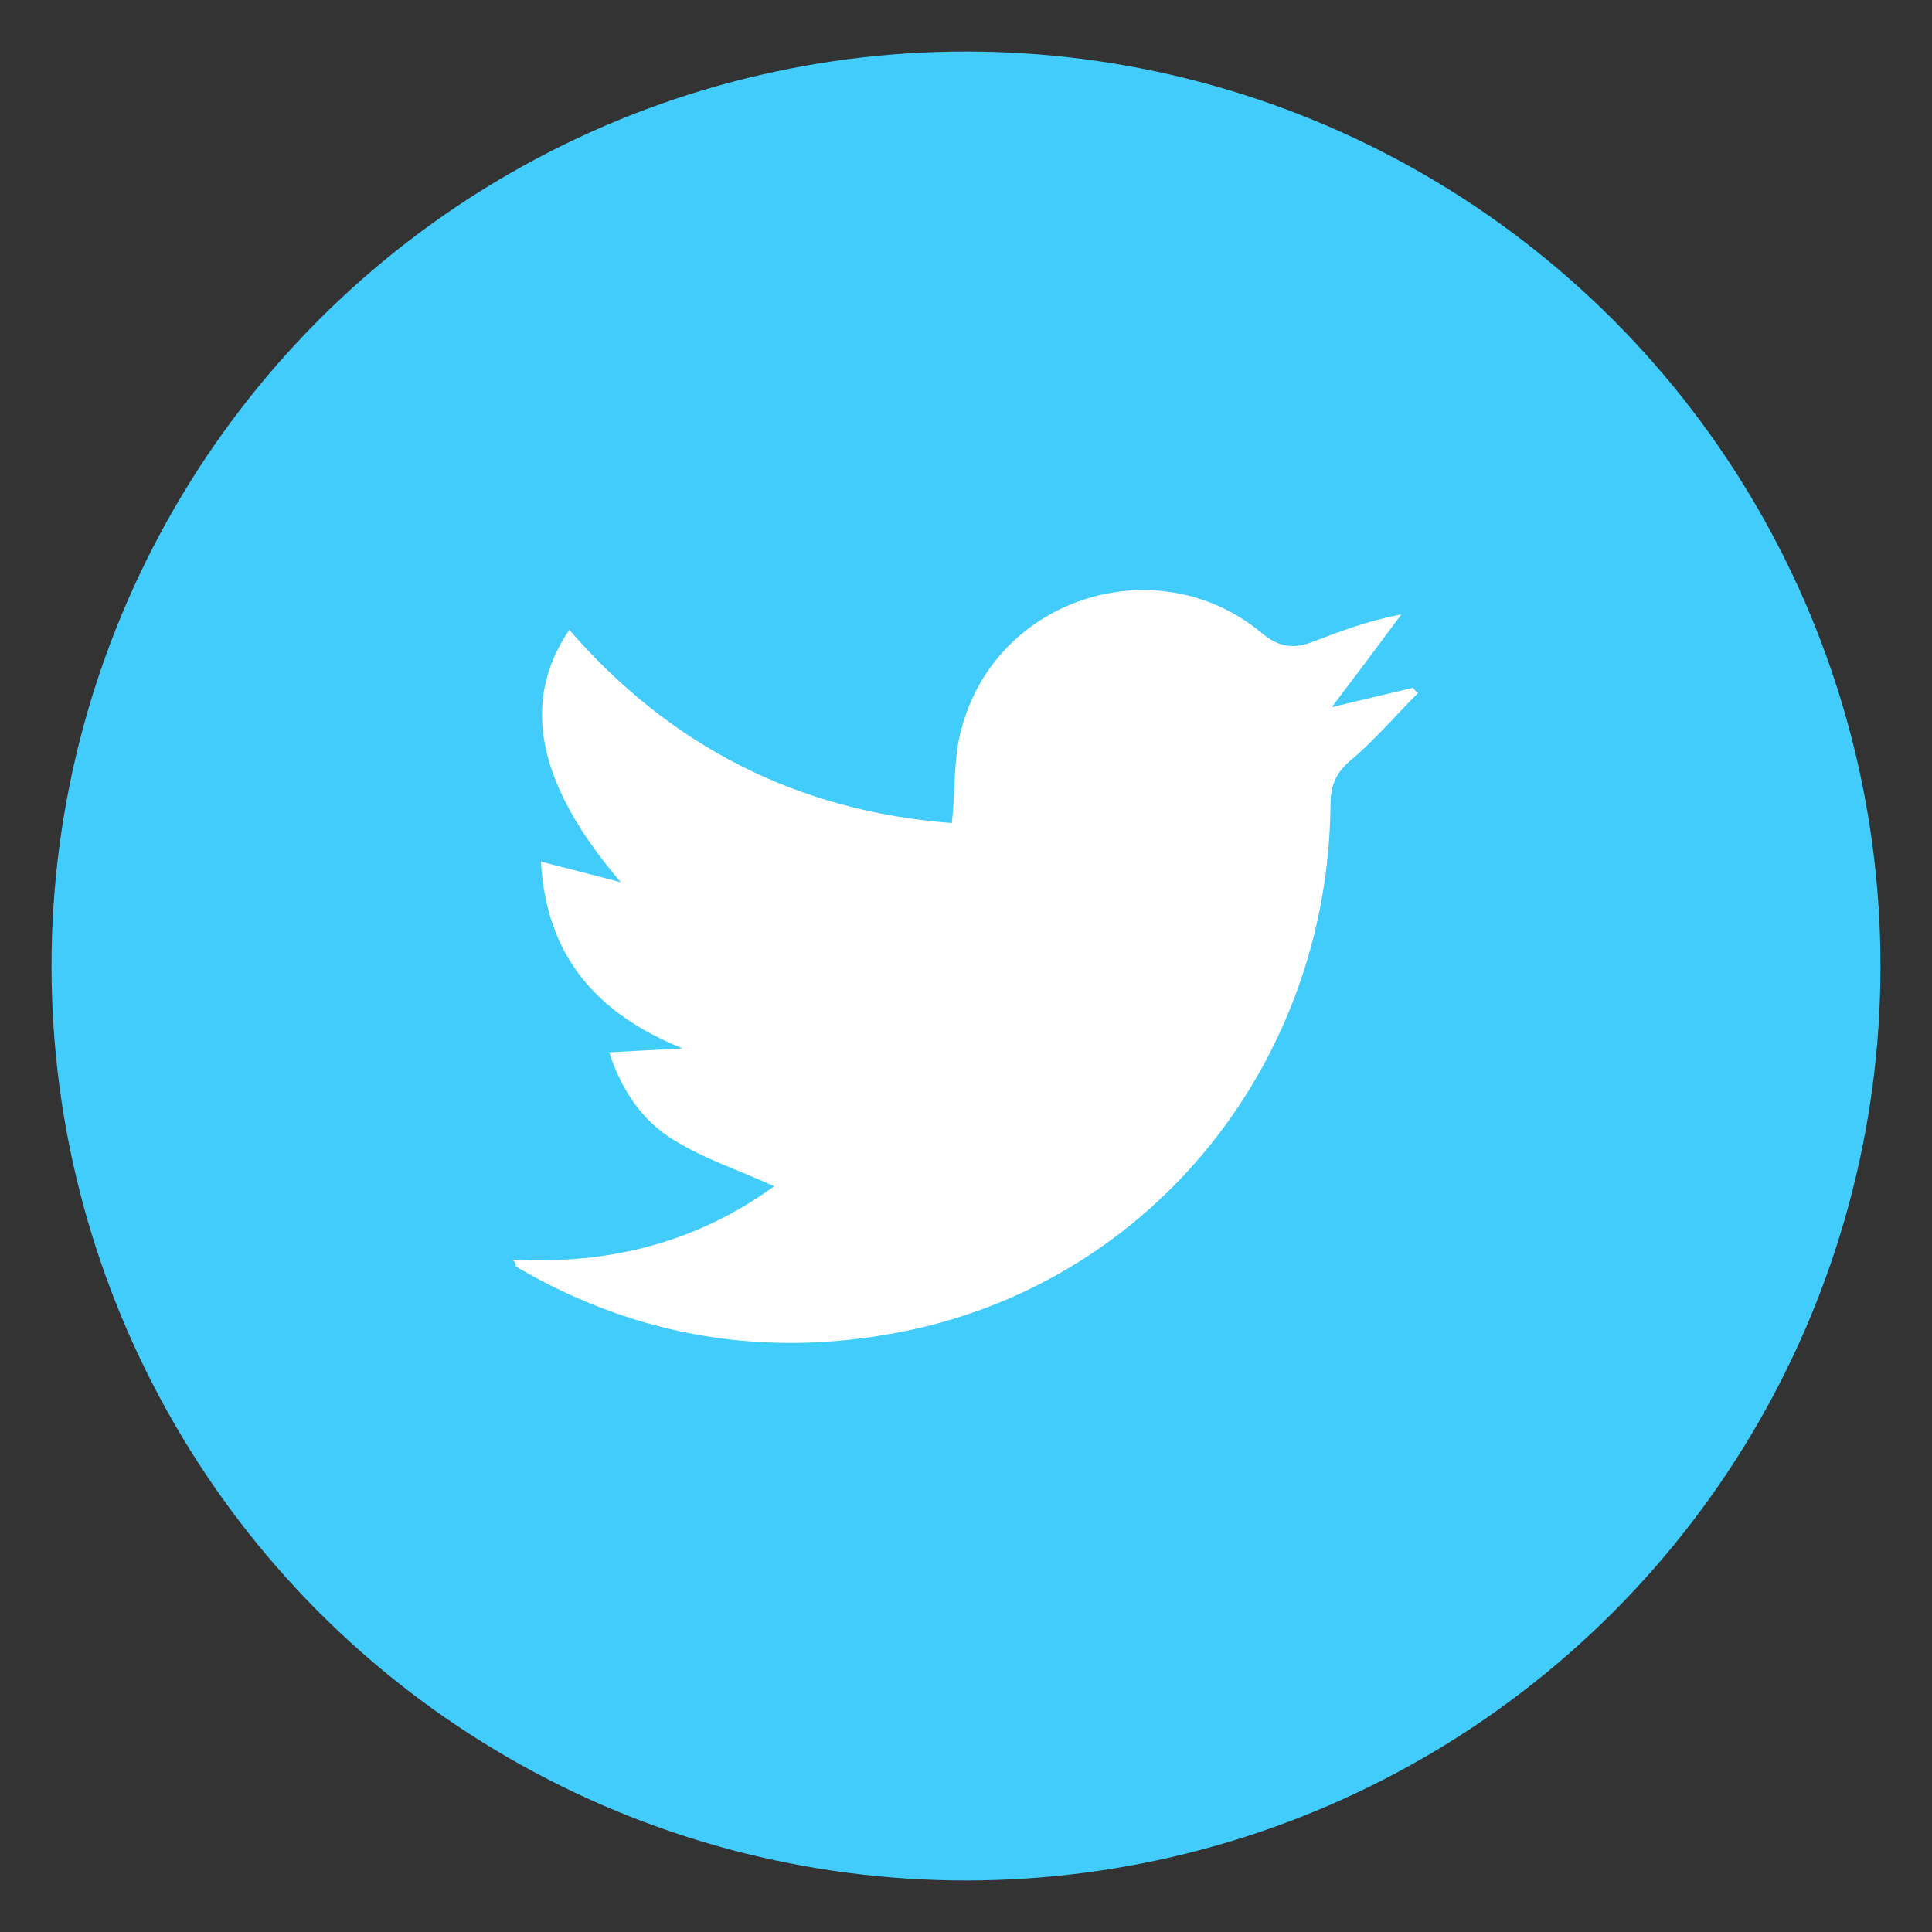 <?xml version="1.0" encoding="utf-8"?>
<!-- Generator: Adobe Illustrator 22.0.1, SVG Export Plug-In . SVG Version: 6.00 Build 0)  -->
<svg version="1.1" xmlns="http://www.w3.org/2000/svg" xmlns:xlink="http://www.w3.org/1999/xlink" x="0px" y="0px"
	 viewBox="0 0 150 150" style="enable-background:new 0 0 150 150;" xml:space="preserve">
<rect x="0" y="0" width="150" height="150" fill="#333333" stroke="none"/>
<style type="text/css">
	.st0{display:none;}
	.st1{display:inline;fill:#FFD046;}
	.st2{display:inline;}
	.st3{fill:none;stroke:#444A54;stroke-width:8;stroke-linecap:round;stroke-linejoin:round;stroke-miterlimit:10;}
	.st4{display:inline;fill:#F1813A;}
	.st5{fill:#8DB654;}
	.st6{fill:#6795CE;}
	.st7{fill:none;stroke:#6C6E70;stroke-width:5;stroke-linecap:round;stroke-linejoin:round;stroke-miterlimit:10;}
	.st8{fill:#444A54;}
	.st9{fill:#FFD046;}
	.st10{fill:#F1813A;}
	.st11{fill:#42CCFC;}
	.st12{fill:#FFFFFF;}
	.st13{fill:#DB3C2C;}
	.st14{fill:#0074A9;}
</style>
<g id="Mobile" class="st0">
	<rect x="51.7" y="26.3" class="st1" width="68.6" height="92.2"/>
	<g class="st2">
		<path class="st3" d="M118.9,147.8l-85.8,0.1c-1.7,0-3-1.3-3-3L30,6c0-1.7,1.3-3,3-3l85.8-0.1c1.7,0,3,1.3,3,3l0.2,138.9
			C121.9,146.4,120.5,147.8,118.9,147.8z"/>
		<line class="st3" x1="70" y1="132.6" x2="82" y2="132.5"/>
		<line class="st3" x1="31.2" y1="26.3" x2="120.6" y2="26.2"/>
		<line class="st3" x1="120.3" y1="118.5" x2="31.6" y2="118.6"/>
	</g>
</g>
<g id="DTH" class="st0">
	<path class="st4" d="M113.1,137.9c-10.8,6.6-14.8,9.6-28.4,9.6c-39.5,0-63.6-13.6-63.6-53.2c0-13.3,3.6-25.7,9.9-36.4L113.1,137.9z
		"/>
	<g class="st2">
		<circle class="st3" cx="86" cy="64" r="7.6"/>
		<path class="st3" d="M81.8,29c21.7,0.2,39.2,17.9,39,39.6"/>
		<path class="st3" d="M77.6,4c38,0.3,68.5,31.3,68.2,69.2"/>
		<path class="st3" d="M110.8,135.8c-10.6,6.5-23.1,10.2-36.4,10.2c-38.7,0-70.1-31.4-70.1-70.1c0-13,3.5-25.2,9.7-35.6L110.8,135.8
			z"/>
	</g>
</g>
<g id="Electricity" class="st0">
	<g class="st2">
		<path class="st5" d="M72.3,120.2l18.2,0c5.8,0,10.4-4.7,10.4-10.4v0l0.1-9.6c9.7-7.8,15.9-19.7,15.9-33.1
			c0-24.2-20.1-43.6-44.5-42.5"/>
		<g>
			<line class="st3" x1="74.3" y1="8.5" x2="74.3" y2="4"/>
			<line class="st3" x1="45.3" y1="16.6" x2="43.1" y2="12.7"/>
			<line class="st3" x1="24.3" y1="38.2" x2="20.4" y2="35.9"/>
			<line class="st3" x1="16.8" y1="67.3" x2="12.3" y2="67.3"/>
			<line class="st3" x1="25" y1="96.3" x2="21.1" y2="98.6"/>
			<line class="st3" x1="125.7" y1="95.2" x2="129.6" y2="97.4"/>
			<line class="st3" x1="133.2" y1="66" x2="137.7" y2="66"/>
			<line class="st3" x1="125" y1="37" x2="128.9" y2="34.7"/>
			<line class="st3" x1="103.5" y1="15.9" x2="105.7" y2="12.1"/>
			<path class="st3" d="M91.7,132.1l0,7.9c0,3.3-2.7,6-6,6l-22.9,0c-3.3,0-6-2.6-6-5.9l0-8L91.7,132.1z"/>
			<path class="st3" d="M116.9,67.2c0-24.2-20.1-43.6-44.5-42.5c-22.1,1-40.1,19.6-40.5,41.7c-0.2,13.7,6,26,15.9,33.9l-0.1,9.5v0
				c0,5.7,4.7,10.4,10.4,10.4l32.5,0c5.8,0,10.4-4.7,10.4-10.4v0l0.1-9.6C110.7,92.5,116.9,80.5,116.9,67.2z"/>
		</g>
	</g>
</g>
<g id="Datacard" class="st0">
	<g class="st2">
		<polyline class="st6" points="46.6,32.9 46.5,15.2 46.5,4.1 103.4,4 103.4,15.1 103.5,32.9 		"/>
		<path class="st3" d="M110.5,145.9L39.7,146c-5.3,0-9.6-4.3-9.6-9.5l-0.1-91c0-5.3,4.3-9.6,9.5-9.6l70.8-0.1c5.3,0,9.6,4.3,9.6,9.5
			l0.1,91C120,141.6,115.7,145.9,110.5,145.9z"/>
		<path class="st7" d="M118.7,58.7"/>
		<polyline class="st3" points="46.6,32.9 46.5,15.2 46.5,4.1 103.4,4 103.4,15.1 103.5,32.9 		"/>
		<circle class="st8" cx="75" cy="120.4" r="7.8"/>
	</g>
</g>
<g id="Landline" class="st0">
	<g class="st2">
		<g>
			<g>
				<g>
					<line class="st3" x1="79" y1="71.5" x2="84.2" y2="71.5"/>
					<line class="st3" x1="100.7" y1="71.5" x2="105.9" y2="71.5"/>
					<line class="st3" x1="122.4" y1="71.5" x2="127.6" y2="71.5"/>
					<line class="st3" x1="79" y1="86.6" x2="84.2" y2="86.6"/>
					<line class="st3" x1="100.7" y1="86.6" x2="105.9" y2="86.6"/>
					<line class="st3" x1="122.4" y1="86.6" x2="127.6" y2="86.6"/>
					<line class="st3" x1="79" y1="101.8" x2="84.2" y2="101.8"/>
					<line class="st3" x1="100.7" y1="101.8" x2="105.9" y2="101.8"/>
					<line class="st3" x1="122.4" y1="101.8" x2="127.6" y2="101.8"/>
				</g>
			</g>
			<g>
				<polyline class="st3" points="130.5,16.5 146,16.5 146,135.3 60.6,135.3 60.6,16.5 76.1,16.5 				"/>
			</g>
			<g>
				<rect x="76.1" y="11" class="st9" width="54.4" height="24.3"/>
				<rect x="76.1" y="11" class="st3" width="54.4" height="24.3"/>
			</g>
			<g>
				<path class="st9" d="M20.5,139C11.4,139,4,131.5,4,122.4v-20.6c0,0,2.8-19.2,2.8-24.6C6.8,70.4,4,52.8,4,52.8V27.6
					C4,18.5,11.4,11,20.5,11h5.5c9.1,0,16.5,7.4,16.5,16.5v25.2c0,0-2.8,17.6-2.8,24.4c0,5.5,2.8,24.6,2.8,24.6v20.6
					c0,9.1-7.4,16.5-16.5,16.5H20.5z"/>
				<path class="st3" d="M20.5,139C11.4,139,4,131.5,4,122.4v-20.6c0,0,2.8-19.2,2.8-24.6C6.8,70.4,4,52.8,4,52.8V27.6
					C4,18.5,11.4,11,20.5,11h5.5c9.1,0,16.5,7.4,16.5,16.5v25.2c0,0-2.8,17.6-2.8,24.4c0,5.5,2.8,24.6,2.8,24.6v20.6
					c0,9.1-7.4,16.5-16.5,16.5H20.5z"/>
			</g>
		</g>
	</g>
</g>
<g id="Layer_6" class="st0">
	<g class="st2">
		<path class="st10" d="M113.8,86.7v26.8c0,11-8.9,20-20,20H56.2c-11,0-20-8.9-20-20V86.7"/>
		<g>
			<g>
				<g>
					<path class="st3" d="M75,58.1"/>
					<path class="st3" d="M100.8,133.5H49.2c-7.2,0-13-5.8-13-13V41.2c0-7.2,5.8-13,13-13h51.5c7.2,0,13,5.8,13,13v79.2
						C113.8,127.7,107.9,133.5,100.8,133.5z"/>
					<path class="st3" d="M75,58.1"/>
					<g>
						<polyline class="st3" points="58,24.8 57.8,15.1 57.8,4 92,4 92,15 92.2,24.7 						"/>
					</g>
					<g>
						<polyline class="st3" points="54.6,136.4 54.6,146 95.4,146 95.4,136.4 						"/>
					</g>
				</g>
				<line class="st3" x1="36.2" y1="50.3" x2="48.6" y2="50.3"/>
				<line class="st3" x1="110.1" y1="50.3" x2="69.1" y2="50.3"/>
				<g>
					<line class="st3" x1="75" y1="24.5" x2="75" y2="19.7"/>
				</g>
			</g>
		</g>
	</g>
</g>
<g id="Giftcard" class="st0">
	<g class="st2">
		<rect x="16.5" y="98.8" class="st5" width="116.9" height="45.2"/>
		<g>
			<rect x="16.5" y="63.7" class="st3" width="116.9" height="82.3"/>
			<polyline class="st3" points="125.3,63.7 140.2,63.7 140.2,37.3 9.8,37.3 9.8,63.7 			"/>
			<g>
				<path class="st3" d="M92.2,36.2c4.1-0.8,8.6-3.3,12.3-7.4c6.6-7.5,8-17.2,2.9-21.6s-15.9-4.8-21.1,3.7
					c-3.1,5.1-8.4,22.8-11.3,22.8s-8.1-17.7-11.3-22.8c-5.3-8.5-16.1-8.1-21.1-3.7s-3.7,14.2,2.9,21.6c4.2,4.7,9.5,7.4,14.1,7.6"/>
			</g>
		</g>
		<line class="st3" x1="17" y1="64" x2="9.8" y2="64"/>
	</g>
</g>
<g id="Offer" class="st0">
	<g class="st2">
		<path class="st6" d="M26.8,118.5L140.4,9.3c0,0,11.1,7.7,2.8,24.3c-8.3,16.5-5.3,37.2-5.3,37.2l-73.6,73.7c0,0-5.9,1.6-19.8-8.3
			S26.8,118.5,26.8,118.5z"/>
		<g>
			<g>
				<g>
					<path class="st3" d="M138.8,62.1c0.4,4.1,0.2,8.2-2.7,11.1l-69.6,69.6c-4.3,4.3-11.2,4.3-15.4,0L6.9,98.6
						c-4.3-4.3-4.3-11.2,0-15.4l69.9-69.9c2.7-2.7,6.6-3.1,10.5-2.8c7.1,0.4,21.7-1.4,28.3-4.1c8.5-3.4,18.1-3.8,24.9,2.9l0,0
						c7.1,7.1,5.7,17,2.1,26C140,41.6,138.2,55.4,138.8,62.1z"/>
				</g>
				<circle class="st3" cx="113.8" cy="36" r="8.7"/>
			</g>
		</g>
	</g>
</g>
<g id="Wallet" class="st0">
	<g class="st2">
		<path class="st10" d="M58.7,132.8H18.9c-8.2,0-14.9-6.7-14.9-14.9V32.1c0-8.2,6.7-14.9,14.9-14.9h39.8"/>
		<g>
			<g>
				<path class="st3" d="M136,97.8v20.1c0,8.2-6.7,14.9-14.9,14.9H18.9c-8.2,0-14.9-6.7-14.9-14.9V32.1c0-8.2,6.7-14.9,14.9-14.9
					h102.2c8.2,0,14.9,6.7,14.9,14.9v21.8"/>
				<path class="st3" d="M144.1,93.2H80.7c-3.2,0-5.9-2.6-5.9-5.9V62.6c0-3.2,2.6-5.9,5.9-5.9h63.4c1.1,0,1.9,0.9,1.9,1.9v32.6
					C146,92.4,145.1,93.2,144.1,93.2z"/>
			</g>
		</g>
		<line class="st3" x1="108.1" y1="75" x2="95.4" y2="75"/>
	</g>
</g>
<g id="User" class="st0">
	<g class="st2">
		<g>
			<path class="st6" d="M139,146v-23.5c0-13.1-10.7-23.7-23.7-23.7H75V146H139z"/>
			<path class="st6" d="M75,4c20,0,36.3,16.2,36.3,36.3S95,76.6,75,76.6"/>
		</g>
		<g>
			<g>
				<g>
					<path class="st3" d="M11,146v-23.5c0-13.1,10.7-23.7,23.7-23.7h80.5c13.1,0,23.7,10.7,23.7,23.7V146H11z"/>
				</g>
				<circle class="st3" cx="75" cy="40.3" r="36.3"/>
			</g>
		</g>
	</g>
</g>
<g id="Twitter">
	<g>
		<circle class="st11" cx="75" cy="75" r="71"/>
		<g>
			<path class="st12" d="M39.8,97.8c7.6,0.4,14.4-1.4,20.3-5.7c-2.6-1.2-5.4-2.1-7.8-3.6c-2.5-1.5-4.1-4-5-6.8
				c2-0.1,3.8-0.2,5.7-0.3c-6.7-2.7-10.6-7.2-11-14.5c2,0.5,3.9,1,6.2,1.6c-6.5-7.6-7.8-14-4-19.6C52,57.9,61.9,63,73.9,63.9
				c0.3-2.7,0.1-5.2,0.8-7.5c2.8-10.1,15.2-13.9,23.2-7.3c1.4,1.2,2.6,1.3,4.1,0.7c2.1-0.8,4.2-1.6,6.8-2.1
				c-1.7,2.3-3.5,4.7-5.4,7.2c2.1-0.5,4.2-1,6.3-1.5c0.1,0.1,0.2,0.3,0.4,0.4c-1.7,1.7-3.3,3.6-5.2,5.2c-1.2,1-1.6,2-1.6,3.5
				c-0.2,19.9-13.7,36.8-32.8,40.8c-10.1,2.1-19.9,0.8-29.1-4.2c-0.5-0.3-0.9-0.5-1.4-0.8C40.1,98.2,40,98,39.8,97.8z"/>
		</g>
	</g>
</g>
<g id="Google__x2B_" class="st0">
	<g class="st2">
		<circle class="st13" cx="75" cy="75" r="71"/>
		<g>
			<path class="st12" d="M78.2,79.8c-0.6-0.5-1.3-1-1.9-1.5c-1.3-1-2.6-2-3.7-3.2c-1.8-1.7-1.8-2.5,0-4.4c0.6-0.6,1.2-1.1,1.9-1.7
				c0.7-0.6,1.5-1.3,2.2-2c3.3-3.4,4.5-7.4,3.8-11.9c-0.4-2.5-1.3-4.7-2.7-6.6c3-0.7,4.8-3.2,6-4.9l0.7-1.2l-1.7-1.3h-0.5
				c-1.9,0-3.9,0-5.8,0c-4.7,0-9.6-0.1-14.4,0.1c-5.8,0.2-10.3,2.3-13.4,6.2c-3.8,4.7-4.6,10.3-2.4,16.2c2.1,5.5,6.5,8.6,13.5,9.4
				c0.3,0,0.6,0.1,0.9,0.1c-0.5,2.1-0.3,4,0.7,5.9c-4.1,0.2-8.9,0.8-13.4,3.3c-4.6,2.6-7.1,6.7-7.2,11.9c-0.1,4.8,2.4,8.6,7,11
				c4.7,2.4,9.5,3.6,14.4,3.6c4.2,0,8.5-0.9,12.8-2.6c6.8-2.8,10.2-8,9.7-15C84.4,85.6,81,82.2,78.2,79.8z M70.2,60.4l0,0.4
				c0,0.4,0,1-0.1,1.5c-0.3,2-1.3,3.6-2.7,4.5c-1.5,0.9-3.3,1-5.3,0.3c-2.9-1-5.3-3.7-6.5-7.2c-1.2-3.5-1-7.1,0.6-9.7
				c1.2-1.9,2.9-2.9,4.8-2.9c1.1,0,2.2,0.3,3.3,1C67.8,50.3,70.1,54.9,70.2,60.4z M75.2,94.7c-0.4,2.3-1.7,4.3-3.8,5.4
				c-5.5,3-10.9,3.1-16,0.4c-2.9-1.6-4.6-4.1-4.7-6.9c-0.1-2.9,1.5-5.5,4.4-7.3c2.5-1.5,5.1-2.2,7.8-2.2c0.1,0,0.3,0,0.4,0h0
				c4.2,0.1,7.3,1.3,9.7,3.8C74.8,89.7,75.6,92.2,75.2,94.7z"/>
			<polygon class="st12" points="100.6,50.7 100.6,42.2 93.4,42.2 93.4,50.8 84.8,50.8 84.8,58 93.4,58 93.4,66.6 100.7,66.6 
				100.7,58 109.3,58 109.3,50.7 			"/>
		</g>
	</g>
</g>
<g id="Facebook" class="st0">
	<g class="st2">
		<circle class="st14" cx="75" cy="75" r="71"/>
		<g>
			<path class="st12" d="M80.2,110.3c-5.1,0-9.8,0-14.7,0c0-11.7,0-23.4,0-35.2c-2.4,0-4.5,0-6.9,0c0-4.2,0-8.3,0-12.5
				c2.2,0,4.4,0,6.8,0c0-0.8,0-1.5,0-2.2c0.1-3.1-0.1-6.3,0.4-9.4c1.1-6.6,5.3-10.5,12.1-11c4.3-0.4,8.7-0.1,13.1-0.1
				c0,3.9,0,7.8,0,11.9c-2.2,0-4.5,0-6.7,0c-3.3,0-4.3,0.9-4.3,4.2c0,2.1,0,4.2,0,6.5c3.7,0,7.3,0,11.2,0c-0.4,4.3-0.8,8.3-1.3,12.5
				c-3.3,0-6.5,0-9.8,0C80.2,86.8,80.2,98.5,80.2,110.3z"/>
		</g>
	</g>
</g>
</svg>
